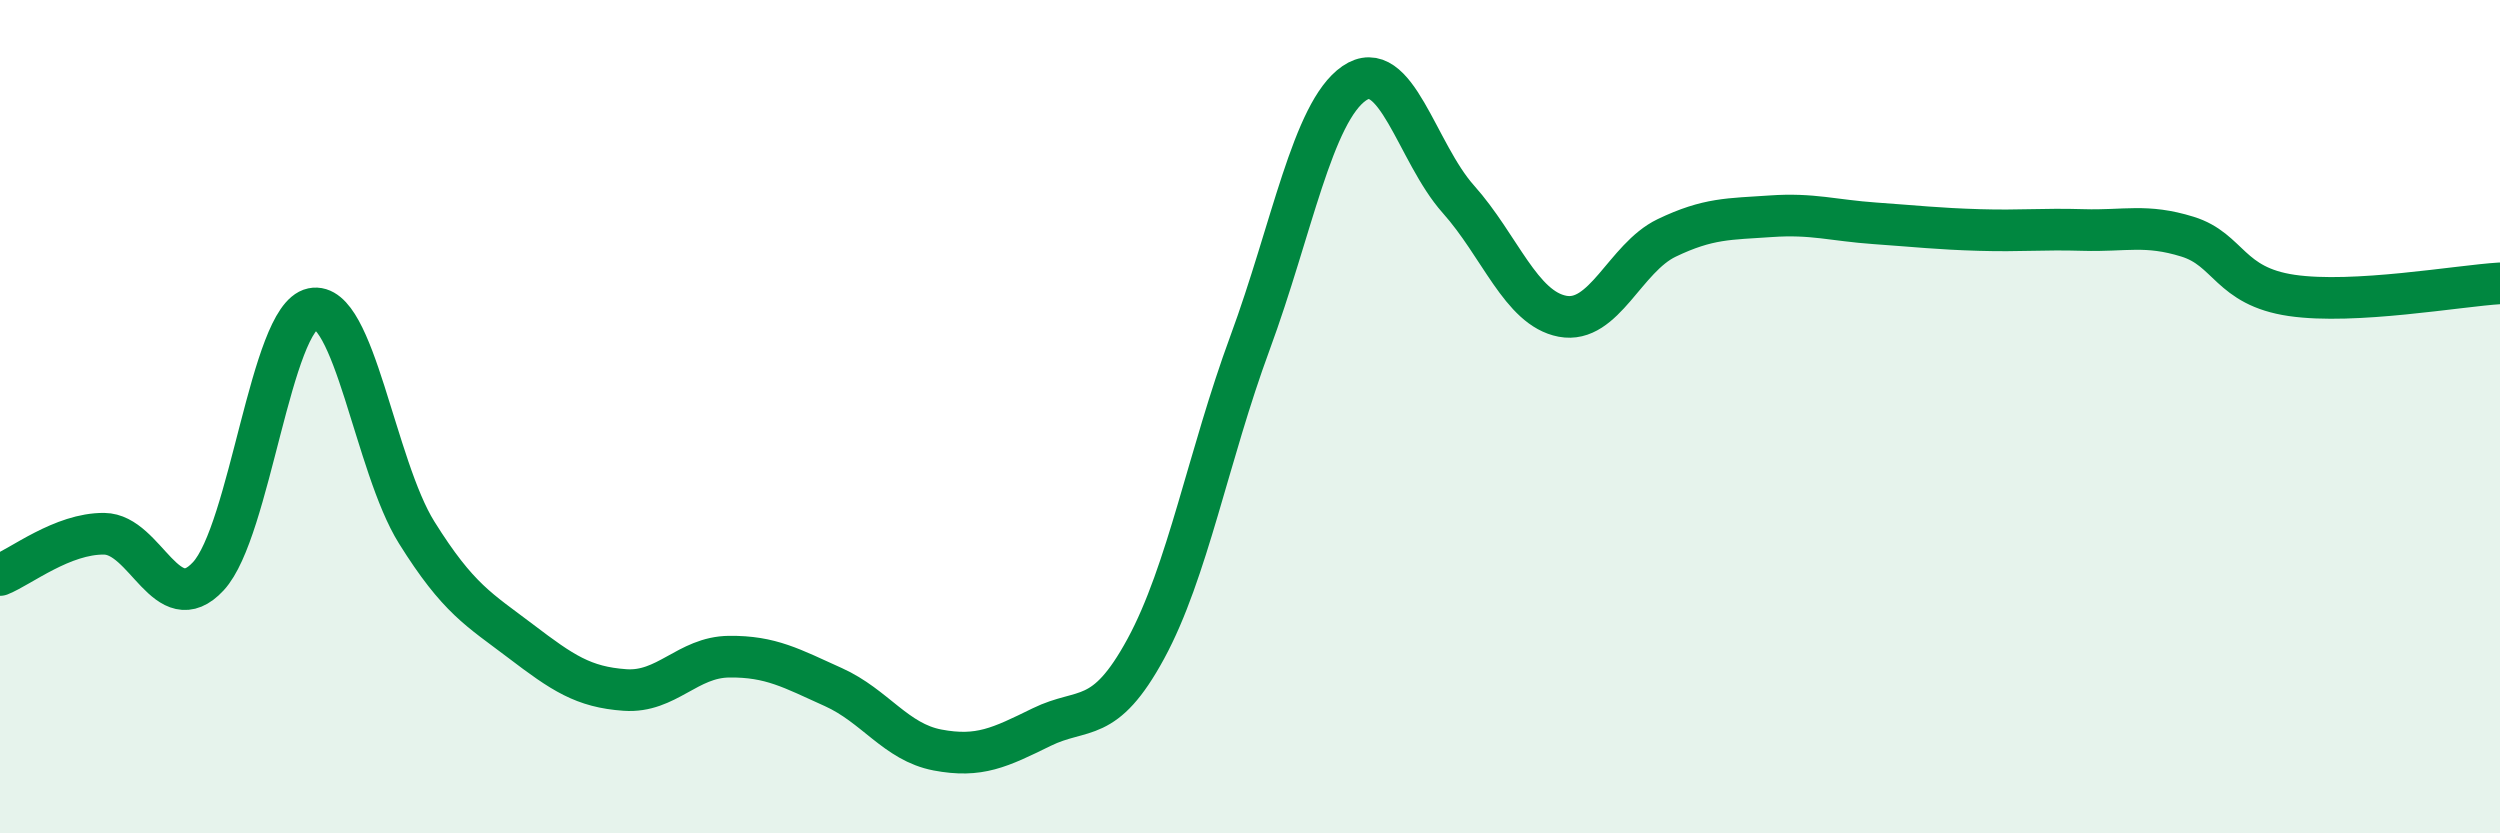 
    <svg width="60" height="20" viewBox="0 0 60 20" xmlns="http://www.w3.org/2000/svg">
      <path
        d="M 0,13.8 C 0.5,13.6 1.5,12.8 2.5,12.81 C 3.5,12.82 4,14.91 5,13.83 C 6,12.75 6.5,7.62 7.5,7.41 C 8.5,7.2 9,11.18 10,12.78 C 11,14.38 11.5,14.63 12.5,15.39 C 13.5,16.15 14,16.49 15,16.56 C 16,16.63 16.5,15.77 17.5,15.76 C 18.5,15.75 19,16.04 20,16.49 C 21,16.94 21.5,17.81 22.5,18 C 23.5,18.19 24,17.94 25,17.45 C 26,16.96 26.5,17.41 27.5,15.57 C 28.5,13.73 29,10.94 30,8.23 C 31,5.52 31.5,2.69 32.5,2 C 33.5,1.31 34,3.66 35,4.78 C 36,5.9 36.5,7.4 37.5,7.59 C 38.5,7.78 39,6.19 40,5.71 C 41,5.23 41.5,5.26 42.5,5.19 C 43.5,5.12 44,5.29 45,5.36 C 46,5.43 46.5,5.49 47.5,5.52 C 48.5,5.55 49,5.49 50,5.52 C 51,5.55 51.5,5.37 52.5,5.68 C 53.5,5.99 53.5,6.87 55,7.09 C 56.5,7.31 59,6.86 60,6.8L60 20L0 20Z"
        fill="#008740"
        opacity="0.1"
        stroke-linecap="round"
        stroke-linejoin="round"
      />
      <path
        d="M 0,13.8 C 0.5,13.6 1.5,12.8 2.5,12.81 C 3.5,12.82 4,14.91 5,13.83 C 6,12.75 6.5,7.62 7.5,7.41 C 8.5,7.2 9,11.18 10,12.78 C 11,14.38 11.5,14.63 12.5,15.39 C 13.5,16.15 14,16.49 15,16.56 C 16,16.63 16.5,15.77 17.5,15.76 C 18.5,15.75 19,16.04 20,16.49 C 21,16.94 21.5,17.81 22.5,18 C 23.5,18.19 24,17.94 25,17.45 C 26,16.96 26.5,17.41 27.5,15.57 C 28.5,13.73 29,10.94 30,8.23 C 31,5.52 31.5,2.69 32.5,2 C 33.5,1.31 34,3.66 35,4.78 C 36,5.9 36.5,7.4 37.5,7.59 C 38.5,7.78 39,6.19 40,5.71 C 41,5.23 41.5,5.26 42.5,5.19 C 43.5,5.12 44,5.29 45,5.36 C 46,5.43 46.5,5.49 47.5,5.52 C 48.5,5.55 49,5.49 50,5.52 C 51,5.55 51.5,5.37 52.5,5.68 C 53.5,5.99 53.5,6.87 55,7.09 C 56.5,7.31 59,6.86 60,6.8"
        stroke="#008740"
        stroke-width="1"
        fill="none"
        stroke-linecap="round"
        stroke-linejoin="round"
      />
    </svg>
  